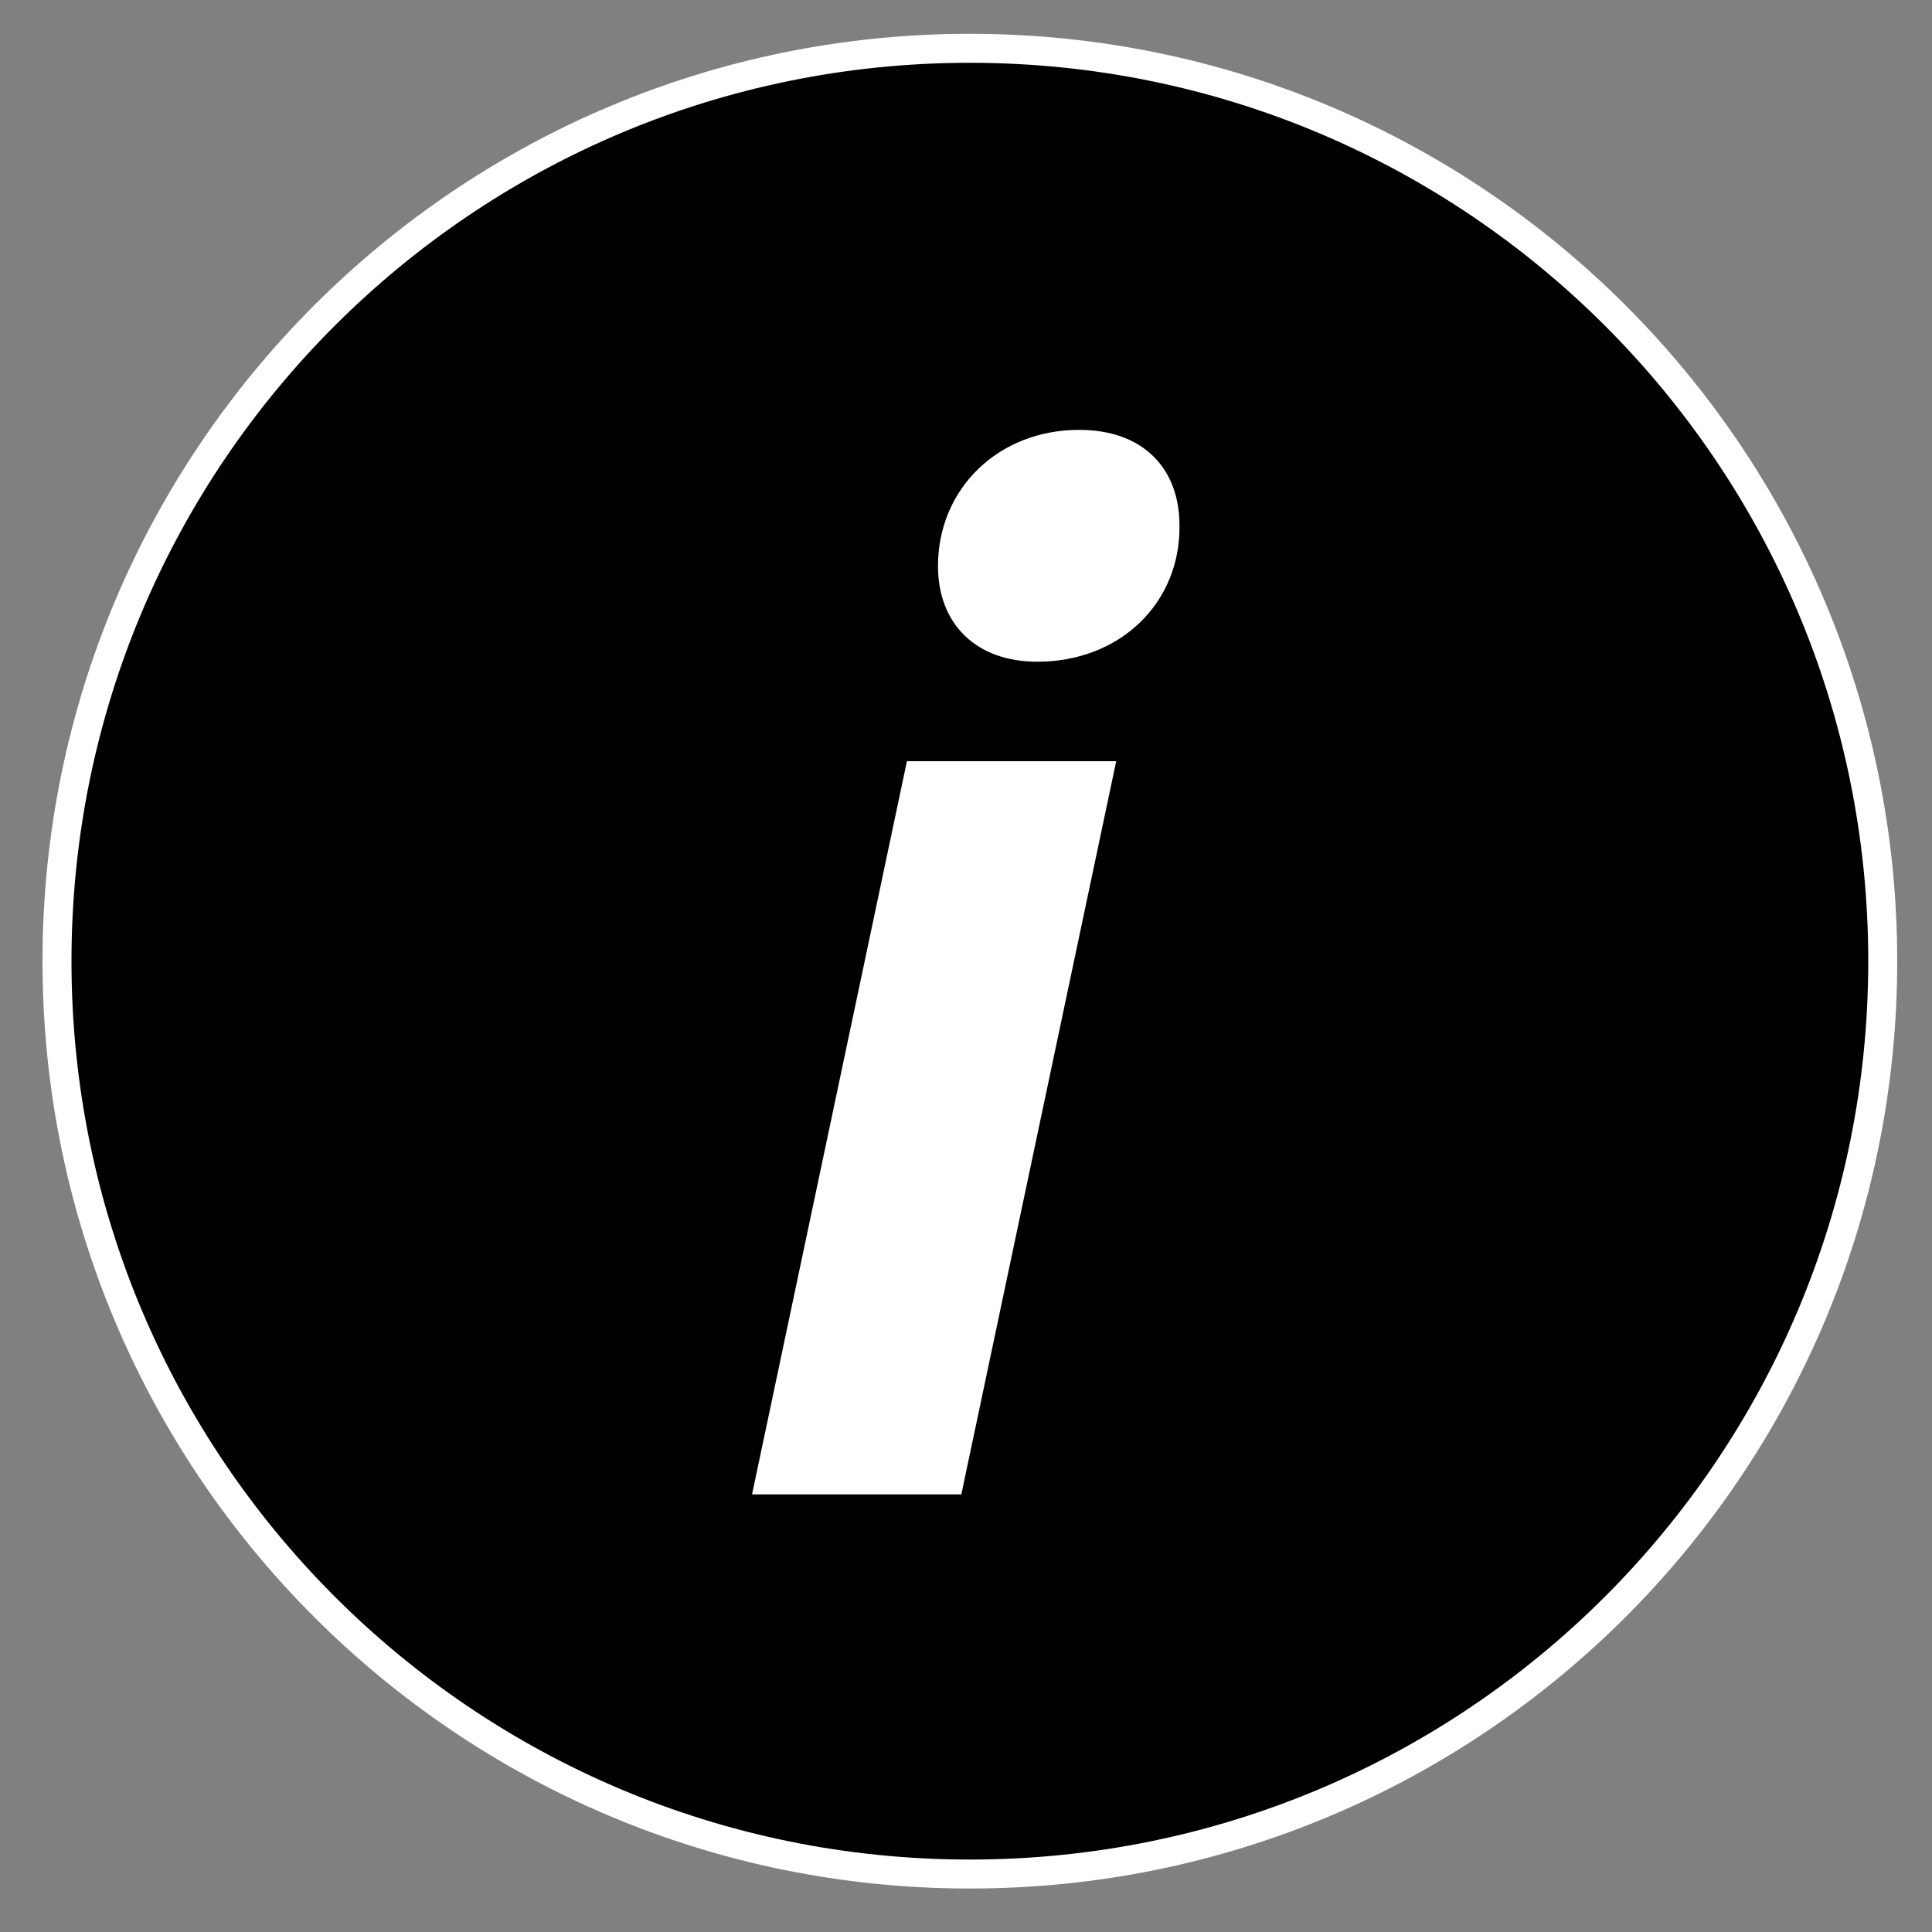 <?xml version="1.0" encoding="utf-8"?>
<!-- Generator: Adobe Illustrator 21.0.0, SVG Export Plug-In . SVG Version: 6.00 Build 0)  -->
<svg version="1.1" id="Layer_1" xmlns="http://www.w3.org/2000/svg" xmlns:xlink="http://www.w3.org/1999/xlink" x="0px" y="0px"
	 viewBox="0 0 200 200" style="enable-background:new 0 0 200 200;" xml:space="preserve">
<rect x="0" y="0" width="200" height="200" fill="#808080" stroke="none"/>
<style type="text/css">
	.st0{fill:#FFFFFF;}
	.st1{stroke:#FFFFFF;stroke-width:3;stroke-miterlimit:10;}
</style>
<circle class="st0" cx="100" cy="100" r="73"/>
<path class="st1" d="M100.4,5C48.2,5,5.9,47.3,5.9,99.5S48.2,194,100.4,194s94.5-42.3,94.5-94.5S152.6,5,100.4,5z M98.3,153.2H79.7
	l15.4-72.9h18.6L98.3,153.2z M107.4,67c-5.6,0-8.8-3.3-8.8-8.4c0-7.2,5.6-12.6,13.1-12.6c5.8,0,8.9,3.3,8.9,8.4
	C120.7,61.6,115.1,67,107.4,67z"/>
</svg>
